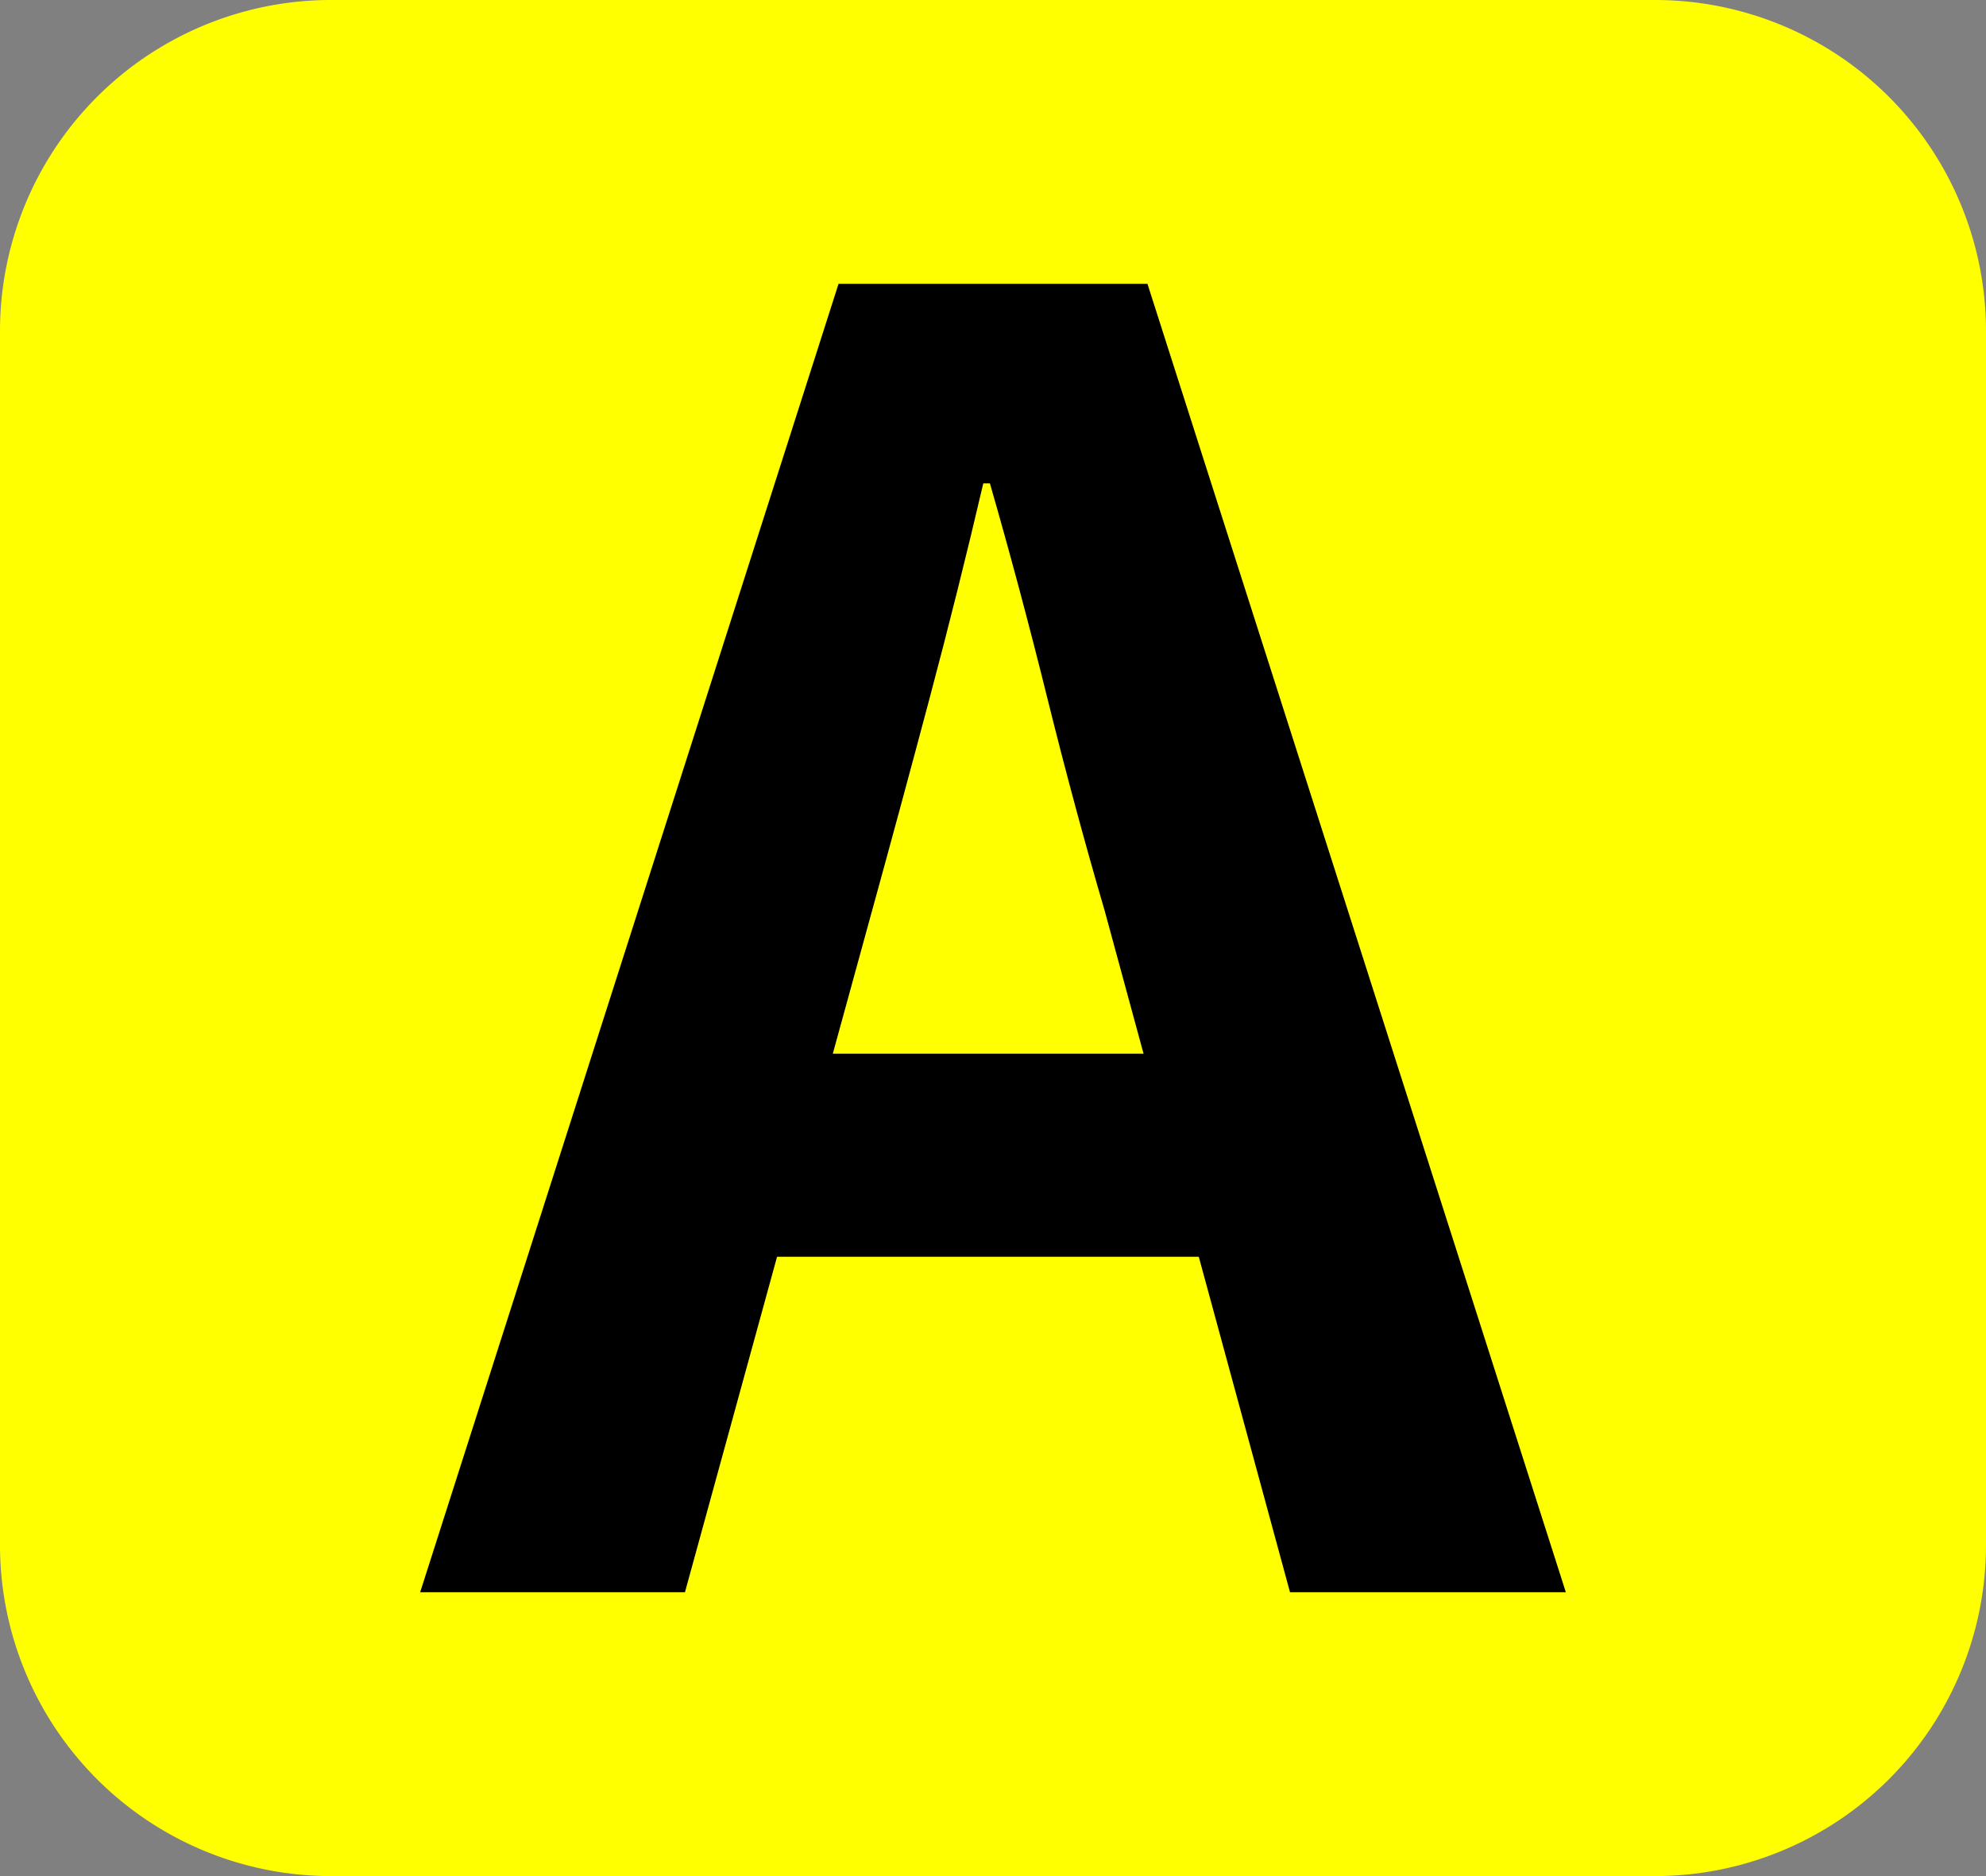 <svg xmlns="http://www.w3.org/2000/svg" width="18" height="17" viewBox="0 0 18 17">
  <rect x="0" y="0" width="18" height="17" fill="#808080" stroke="none"/>
  <g id="グループ_19244" data-name="グループ 19244" transform="translate(8090 17790)">
    <path id="パス_35283" data-name="パス 35283" d="M3,0H15a3,3,0,0,1,3,3V14a3,3,0,0,1-3,3H3a3,3,0,0,1-3-3V3A3,3,0,0,1,3,0Z" transform="translate(-8090 -17790)" fill="#ff0"/>
    <path id="パス_34452" data-name="パス 34452" d="M-.064,19,3.728,7.144h2.8L10.32,19h-2.5l-1.68-6.176q-.272-.928-.52-1.928T5.1,8.952H5.04q-.224.96-.488,1.952t-.52,1.92L2.336,19Zm2.352-3.04V14.12H7.92v1.84Z" transform="translate(-8086.128 -17794.572)"/>
  </g>
</svg>
